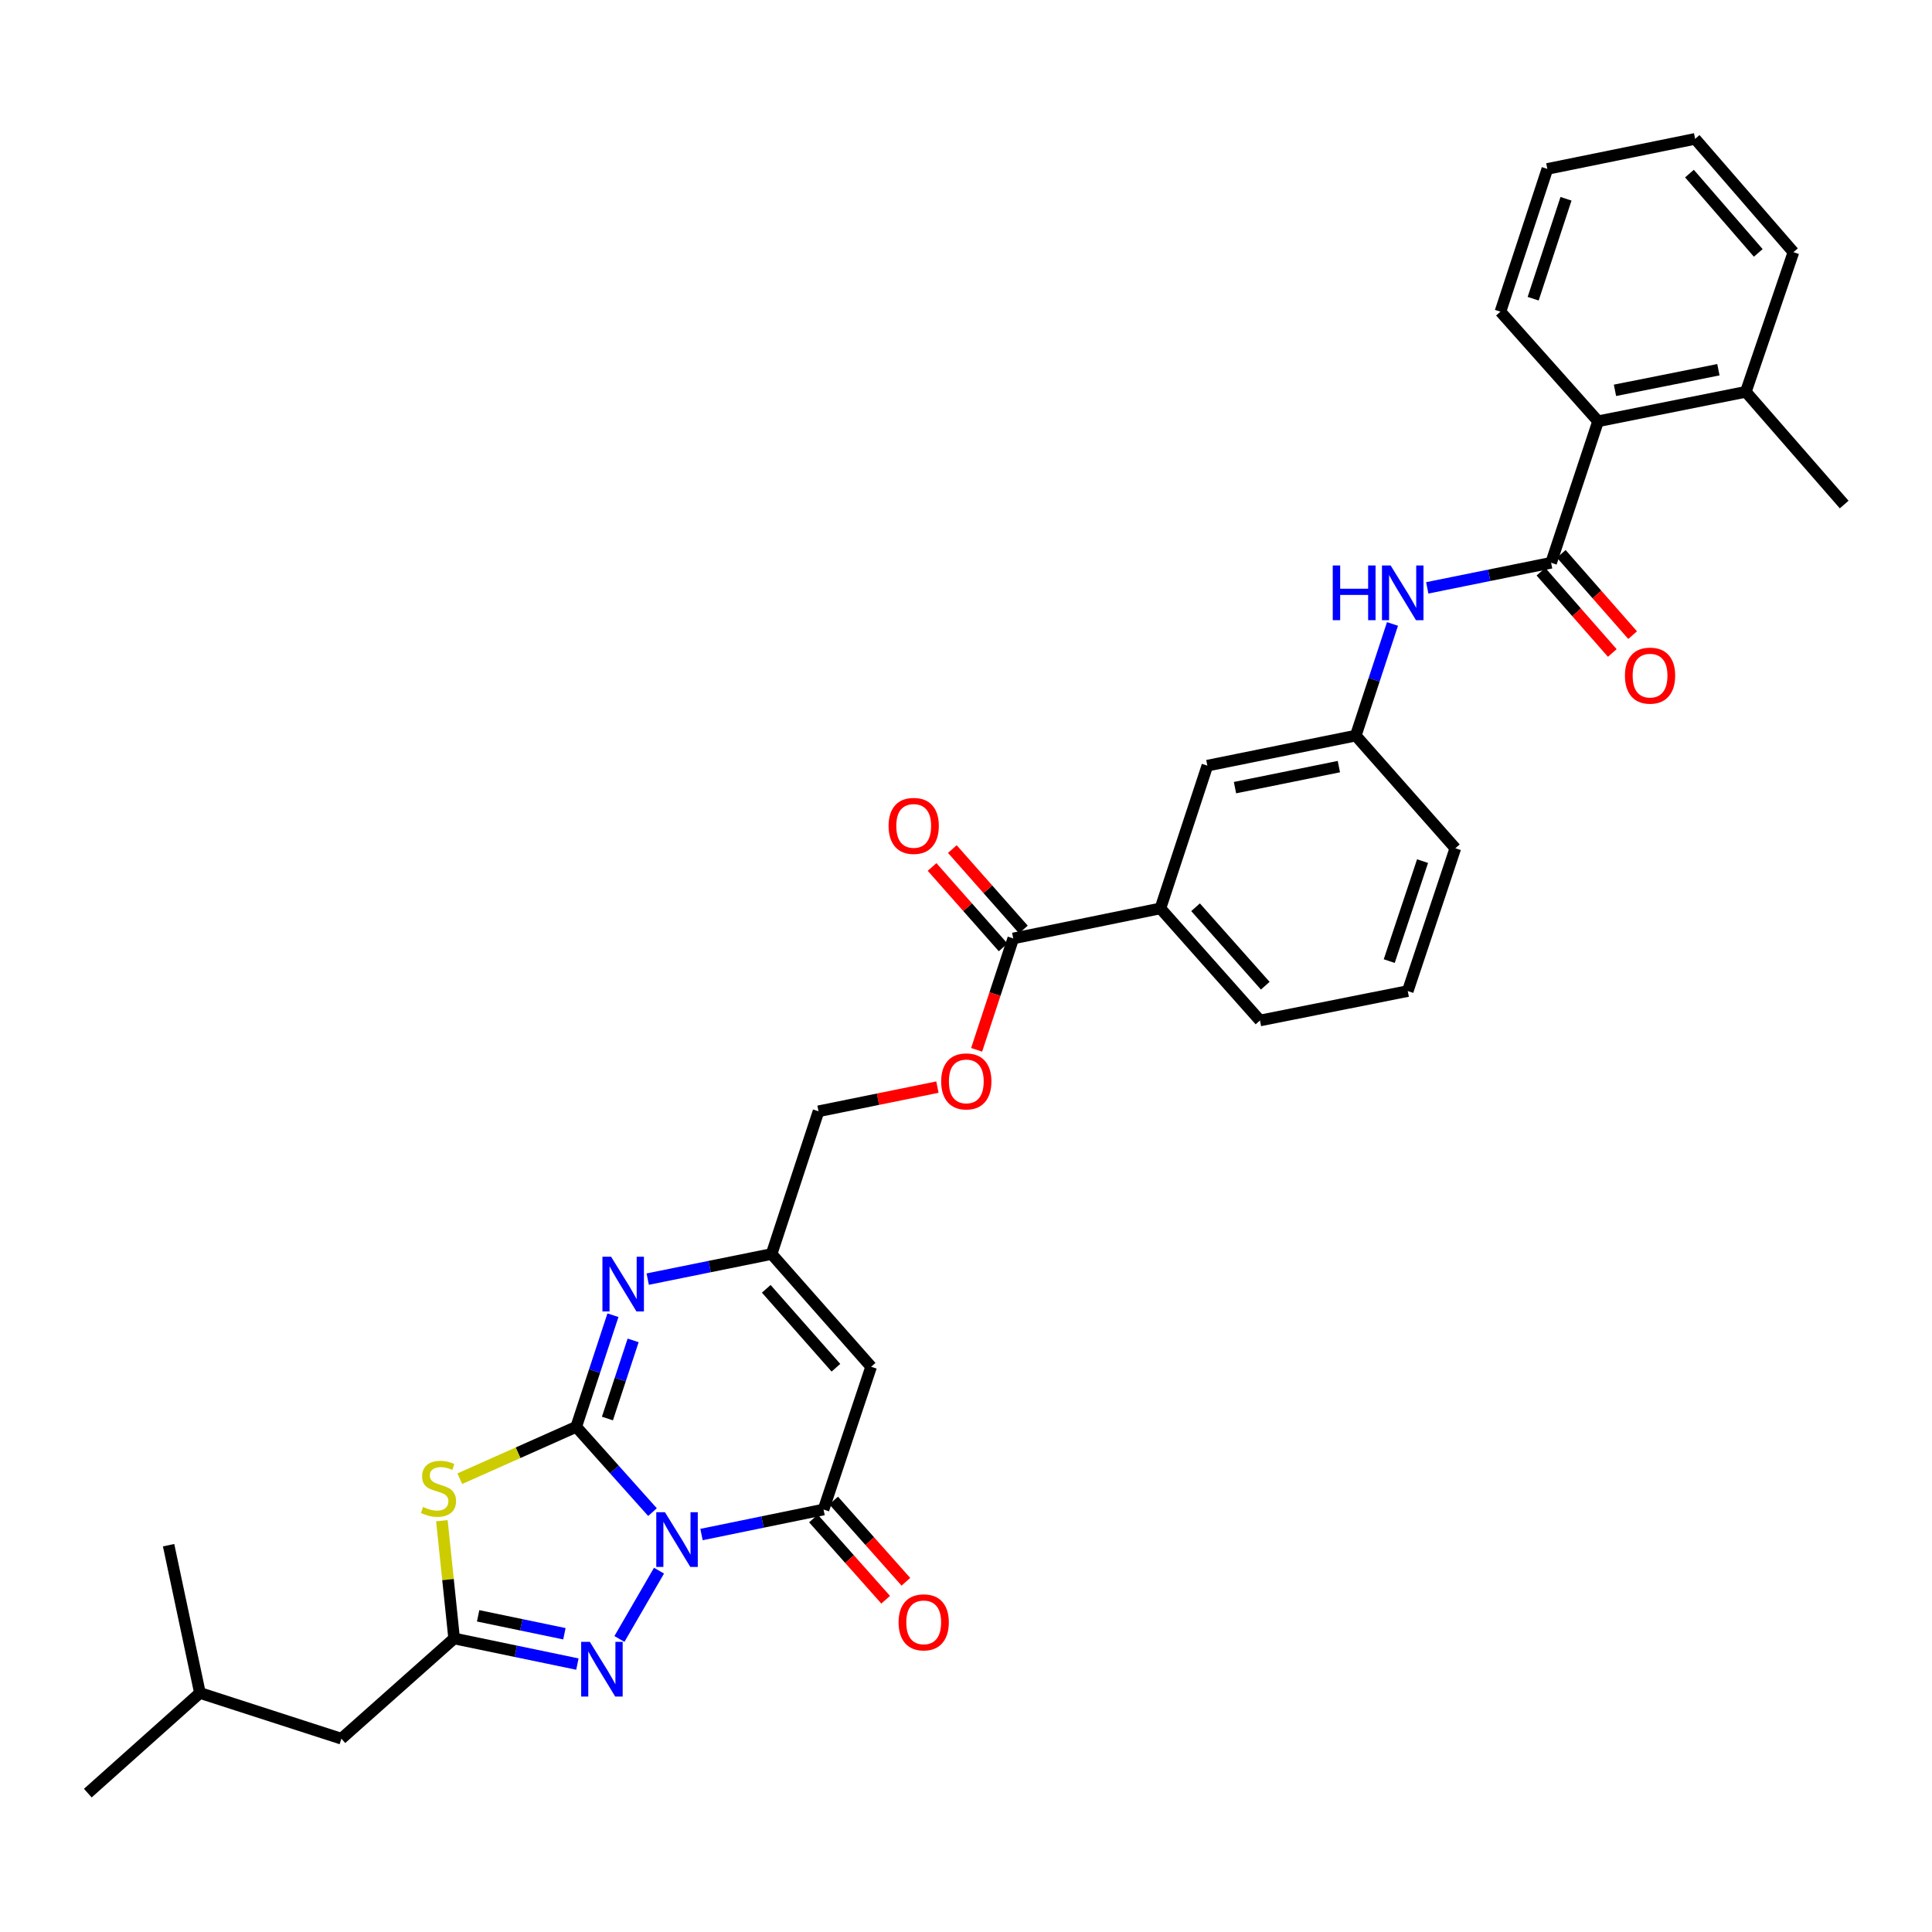 <?xml version='1.0' encoding='iso-8859-1'?>
<svg version='1.1' baseProfile='full'
              xmlns='http://www.w3.org/2000/svg'
                      xmlns:rdkit='http://www.rdkit.org/xml'
                      xmlns:xlink='http://www.w3.org/1999/xlink'
                  xml:space='preserve'
width='1000px' height='1000px' viewBox='0 0 1000 1000'>
<!-- END OF HEADER -->
<rect style='opacity:1.0;fill:#FFFFFF;stroke:none' width='1000' height='1000' x='0' y='0'> </rect>
<path class='bond-0' d='M 337.732,782.672 L 317.993,760.597' style='fill:none;fill-rule:evenodd;stroke:#0000FF;stroke-width:6px;stroke-linecap:butt;stroke-linejoin:miter;stroke-opacity:1' />
<path class='bond-0' d='M 317.993,760.597 L 298.255,738.522' style='fill:none;fill-rule:evenodd;stroke:#000000;stroke-width:6px;stroke-linecap:butt;stroke-linejoin:miter;stroke-opacity:1' />
<path class='bond-2' d='M 363.104,794.272 L 394.686,787.795' style='fill:none;fill-rule:evenodd;stroke:#0000FF;stroke-width:6px;stroke-linecap:butt;stroke-linejoin:miter;stroke-opacity:1' />
<path class='bond-2' d='M 394.686,787.795 L 426.268,781.318' style='fill:none;fill-rule:evenodd;stroke:#000000;stroke-width:6px;stroke-linecap:butt;stroke-linejoin:miter;stroke-opacity:1' />
<path class='bond-3' d='M 341.101,812.97 L 320.612,848.328' style='fill:none;fill-rule:evenodd;stroke:#0000FF;stroke-width:6px;stroke-linecap:butt;stroke-linejoin:miter;stroke-opacity:1' />
<path class='bond-1' d='M 298.255,738.522 L 268.125,751.945' style='fill:none;fill-rule:evenodd;stroke:#000000;stroke-width:6px;stroke-linecap:butt;stroke-linejoin:miter;stroke-opacity:1' />
<path class='bond-1' d='M 268.125,751.945 L 237.996,765.368' style='fill:none;fill-rule:evenodd;stroke:#CCCC00;stroke-width:6px;stroke-linecap:butt;stroke-linejoin:miter;stroke-opacity:1' />
<path class='bond-4' d='M 298.255,738.522 L 307.757,709.634' style='fill:none;fill-rule:evenodd;stroke:#000000;stroke-width:6px;stroke-linecap:butt;stroke-linejoin:miter;stroke-opacity:1' />
<path class='bond-4' d='M 307.757,709.634 L 317.26,680.747' style='fill:none;fill-rule:evenodd;stroke:#0000FF;stroke-width:6px;stroke-linecap:butt;stroke-linejoin:miter;stroke-opacity:1' />
<path class='bond-4' d='M 314.403,734.23 L 321.054,714.008' style='fill:none;fill-rule:evenodd;stroke:#000000;stroke-width:6px;stroke-linecap:butt;stroke-linejoin:miter;stroke-opacity:1' />
<path class='bond-4' d='M 321.054,714.008 L 327.706,693.787' style='fill:none;fill-rule:evenodd;stroke:#0000FF;stroke-width:6px;stroke-linecap:butt;stroke-linejoin:miter;stroke-opacity:1' />
<path class='bond-33' d='M 228.717,787.117 L 231.889,817.592' style='fill:none;fill-rule:evenodd;stroke:#CCCC00;stroke-width:6px;stroke-linecap:butt;stroke-linejoin:miter;stroke-opacity:1' />
<path class='bond-33' d='M 231.889,817.592 L 235.06,848.066' style='fill:none;fill-rule:evenodd;stroke:#000000;stroke-width:6px;stroke-linecap:butt;stroke-linejoin:miter;stroke-opacity:1' />
<path class='bond-6' d='M 426.268,781.318 L 450.897,707.43' style='fill:none;fill-rule:evenodd;stroke:#000000;stroke-width:6px;stroke-linecap:butt;stroke-linejoin:miter;stroke-opacity:1' />
<path class='bond-13' d='M 421.037,785.967 L 439.726,806.995' style='fill:none;fill-rule:evenodd;stroke:#000000;stroke-width:6px;stroke-linecap:butt;stroke-linejoin:miter;stroke-opacity:1' />
<path class='bond-13' d='M 439.726,806.995 L 458.415,828.022' style='fill:none;fill-rule:evenodd;stroke:#FF0000;stroke-width:6px;stroke-linecap:butt;stroke-linejoin:miter;stroke-opacity:1' />
<path class='bond-13' d='M 431.5,776.668 L 450.189,797.695' style='fill:none;fill-rule:evenodd;stroke:#000000;stroke-width:6px;stroke-linecap:butt;stroke-linejoin:miter;stroke-opacity:1' />
<path class='bond-13' d='M 450.189,797.695 L 468.878,818.723' style='fill:none;fill-rule:evenodd;stroke:#FF0000;stroke-width:6px;stroke-linecap:butt;stroke-linejoin:miter;stroke-opacity:1' />
<path class='bond-5' d='M 298.86,861.324 L 266.96,854.695' style='fill:none;fill-rule:evenodd;stroke:#0000FF;stroke-width:6px;stroke-linecap:butt;stroke-linejoin:miter;stroke-opacity:1' />
<path class='bond-5' d='M 266.96,854.695 L 235.06,848.066' style='fill:none;fill-rule:evenodd;stroke:#000000;stroke-width:6px;stroke-linecap:butt;stroke-linejoin:miter;stroke-opacity:1' />
<path class='bond-5' d='M 292.138,845.63 L 269.808,840.989' style='fill:none;fill-rule:evenodd;stroke:#0000FF;stroke-width:6px;stroke-linecap:butt;stroke-linejoin:miter;stroke-opacity:1' />
<path class='bond-5' d='M 269.808,840.989 L 247.478,836.349' style='fill:none;fill-rule:evenodd;stroke:#000000;stroke-width:6px;stroke-linecap:butt;stroke-linejoin:miter;stroke-opacity:1' />
<path class='bond-34' d='M 335.257,662.069 L 367.316,655.571' style='fill:none;fill-rule:evenodd;stroke:#0000FF;stroke-width:6px;stroke-linecap:butt;stroke-linejoin:miter;stroke-opacity:1' />
<path class='bond-34' d='M 367.316,655.571 L 399.376,649.073' style='fill:none;fill-rule:evenodd;stroke:#000000;stroke-width:6px;stroke-linecap:butt;stroke-linejoin:miter;stroke-opacity:1' />
<path class='bond-20' d='M 235.06,848.066 L 176.703,899.945' style='fill:none;fill-rule:evenodd;stroke:#000000;stroke-width:6px;stroke-linecap:butt;stroke-linejoin:miter;stroke-opacity:1' />
<path class='bond-8' d='M 450.897,707.43 L 399.376,649.073' style='fill:none;fill-rule:evenodd;stroke:#000000;stroke-width:6px;stroke-linecap:butt;stroke-linejoin:miter;stroke-opacity:1' />
<path class='bond-8' d='M 432.675,707.941 L 396.611,667.091' style='fill:none;fill-rule:evenodd;stroke:#000000;stroke-width:6px;stroke-linecap:butt;stroke-linejoin:miter;stroke-opacity:1' />
<path class='bond-7' d='M 802.851,291.294 L 770.799,297.785' style='fill:none;fill-rule:evenodd;stroke:#000000;stroke-width:6px;stroke-linecap:butt;stroke-linejoin:miter;stroke-opacity:1' />
<path class='bond-7' d='M 770.799,297.785 L 738.747,304.276' style='fill:none;fill-rule:evenodd;stroke:#0000FF;stroke-width:6px;stroke-linecap:butt;stroke-linejoin:miter;stroke-opacity:1' />
<path class='bond-11' d='M 802.851,291.294 L 827.169,218.045' style='fill:none;fill-rule:evenodd;stroke:#000000;stroke-width:6px;stroke-linecap:butt;stroke-linejoin:miter;stroke-opacity:1' />
<path class='bond-15' d='M 797.592,295.912 L 816.059,316.945' style='fill:none;fill-rule:evenodd;stroke:#000000;stroke-width:6px;stroke-linecap:butt;stroke-linejoin:miter;stroke-opacity:1' />
<path class='bond-15' d='M 816.059,316.945 L 834.525,337.978' style='fill:none;fill-rule:evenodd;stroke:#FF0000;stroke-width:6px;stroke-linecap:butt;stroke-linejoin:miter;stroke-opacity:1' />
<path class='bond-15' d='M 808.111,286.676 L 826.578,307.709' style='fill:none;fill-rule:evenodd;stroke:#000000;stroke-width:6px;stroke-linecap:butt;stroke-linejoin:miter;stroke-opacity:1' />
<path class='bond-15' d='M 826.578,307.709 L 845.044,328.742' style='fill:none;fill-rule:evenodd;stroke:#FF0000;stroke-width:6px;stroke-linecap:butt;stroke-linejoin:miter;stroke-opacity:1' />
<path class='bond-21' d='M 399.376,649.073 L 423.663,575.202' style='fill:none;fill-rule:evenodd;stroke:#000000;stroke-width:6px;stroke-linecap:butt;stroke-linejoin:miter;stroke-opacity:1' />
<path class='bond-9' d='M 524.458,485.737 L 514.981,514.56' style='fill:none;fill-rule:evenodd;stroke:#000000;stroke-width:6px;stroke-linecap:butt;stroke-linejoin:miter;stroke-opacity:1' />
<path class='bond-9' d='M 514.981,514.56 L 505.504,543.383' style='fill:none;fill-rule:evenodd;stroke:#FF0000;stroke-width:6px;stroke-linecap:butt;stroke-linejoin:miter;stroke-opacity:1' />
<path class='bond-12' d='M 524.458,485.737 L 600.624,470.184' style='fill:none;fill-rule:evenodd;stroke:#000000;stroke-width:6px;stroke-linecap:butt;stroke-linejoin:miter;stroke-opacity:1' />
<path class='bond-18' d='M 529.704,481.104 L 511.318,460.29' style='fill:none;fill-rule:evenodd;stroke:#000000;stroke-width:6px;stroke-linecap:butt;stroke-linejoin:miter;stroke-opacity:1' />
<path class='bond-18' d='M 511.318,460.29 L 492.932,439.476' style='fill:none;fill-rule:evenodd;stroke:#FF0000;stroke-width:6px;stroke-linecap:butt;stroke-linejoin:miter;stroke-opacity:1' />
<path class='bond-18' d='M 519.212,490.371 L 500.826,469.557' style='fill:none;fill-rule:evenodd;stroke:#000000;stroke-width:6px;stroke-linecap:butt;stroke-linejoin:miter;stroke-opacity:1' />
<path class='bond-18' d='M 500.826,469.557 L 482.44,448.743' style='fill:none;fill-rule:evenodd;stroke:#FF0000;stroke-width:6px;stroke-linecap:butt;stroke-linejoin:miter;stroke-opacity:1' />
<path class='bond-10' d='M 720.751,322.953 L 711.248,351.848' style='fill:none;fill-rule:evenodd;stroke:#0000FF;stroke-width:6px;stroke-linecap:butt;stroke-linejoin:miter;stroke-opacity:1' />
<path class='bond-10' d='M 711.248,351.848 L 701.745,380.743' style='fill:none;fill-rule:evenodd;stroke:#000000;stroke-width:6px;stroke-linecap:butt;stroke-linejoin:miter;stroke-opacity:1' />
<path class='bond-19' d='M 827.169,218.045 L 903.646,202.81' style='fill:none;fill-rule:evenodd;stroke:#000000;stroke-width:6px;stroke-linecap:butt;stroke-linejoin:miter;stroke-opacity:1' />
<path class='bond-19' d='M 835.906,202.031 L 889.44,191.367' style='fill:none;fill-rule:evenodd;stroke:#000000;stroke-width:6px;stroke-linecap:butt;stroke-linejoin:miter;stroke-opacity:1' />
<path class='bond-23' d='M 827.169,218.045 L 776.62,161.321' style='fill:none;fill-rule:evenodd;stroke:#000000;stroke-width:6px;stroke-linecap:butt;stroke-linejoin:miter;stroke-opacity:1' />
<path class='bond-17' d='M 600.624,470.184 L 624.926,396.297' style='fill:none;fill-rule:evenodd;stroke:#000000;stroke-width:6px;stroke-linecap:butt;stroke-linejoin:miter;stroke-opacity:1' />
<path class='bond-22' d='M 600.624,470.184 L 652.161,528.199' style='fill:none;fill-rule:evenodd;stroke:#000000;stroke-width:6px;stroke-linecap:butt;stroke-linejoin:miter;stroke-opacity:1' />
<path class='bond-22' d='M 618.82,469.589 L 654.895,510.2' style='fill:none;fill-rule:evenodd;stroke:#000000;stroke-width:6px;stroke-linecap:butt;stroke-linejoin:miter;stroke-opacity:1' />
<path class='bond-14' d='M 485.204,562.688 L 454.434,568.945' style='fill:none;fill-rule:evenodd;stroke:#FF0000;stroke-width:6px;stroke-linecap:butt;stroke-linejoin:miter;stroke-opacity:1' />
<path class='bond-14' d='M 454.434,568.945 L 423.663,575.202' style='fill:none;fill-rule:evenodd;stroke:#000000;stroke-width:6px;stroke-linecap:butt;stroke-linejoin:miter;stroke-opacity:1' />
<path class='bond-16' d='M 701.745,380.743 L 624.926,396.297' style='fill:none;fill-rule:evenodd;stroke:#000000;stroke-width:6px;stroke-linecap:butt;stroke-linejoin:miter;stroke-opacity:1' />
<path class='bond-16' d='M 693,396.796 L 639.227,407.683' style='fill:none;fill-rule:evenodd;stroke:#000000;stroke-width:6px;stroke-linecap:butt;stroke-linejoin:miter;stroke-opacity:1' />
<path class='bond-35' d='M 701.745,380.743 L 753.282,439.061' style='fill:none;fill-rule:evenodd;stroke:#000000;stroke-width:6px;stroke-linecap:butt;stroke-linejoin:miter;stroke-opacity:1' />
<path class='bond-27' d='M 903.646,202.81 L 954.545,261.152' style='fill:none;fill-rule:evenodd;stroke:#000000;stroke-width:6px;stroke-linecap:butt;stroke-linejoin:miter;stroke-opacity:1' />
<path class='bond-28' d='M 903.646,202.81 L 928.275,130.525' style='fill:none;fill-rule:evenodd;stroke:#000000;stroke-width:6px;stroke-linecap:butt;stroke-linejoin:miter;stroke-opacity:1' />
<path class='bond-26' d='M 176.703,899.945 L 103.485,876.28' style='fill:none;fill-rule:evenodd;stroke:#000000;stroke-width:6px;stroke-linecap:butt;stroke-linejoin:miter;stroke-opacity:1' />
<path class='bond-24' d='M 652.161,528.199 L 728.653,512.972' style='fill:none;fill-rule:evenodd;stroke:#000000;stroke-width:6px;stroke-linecap:butt;stroke-linejoin:miter;stroke-opacity:1' />
<path class='bond-31' d='M 776.62,161.321 L 800.907,87.434' style='fill:none;fill-rule:evenodd;stroke:#000000;stroke-width:6px;stroke-linecap:butt;stroke-linejoin:miter;stroke-opacity:1' />
<path class='bond-31' d='M 793.562,154.609 L 810.562,102.888' style='fill:none;fill-rule:evenodd;stroke:#000000;stroke-width:6px;stroke-linecap:butt;stroke-linejoin:miter;stroke-opacity:1' />
<path class='bond-25' d='M 728.653,512.972 L 753.282,439.061' style='fill:none;fill-rule:evenodd;stroke:#000000;stroke-width:6px;stroke-linecap:butt;stroke-linejoin:miter;stroke-opacity:1' />
<path class='bond-25' d='M 719.067,497.46 L 736.308,445.722' style='fill:none;fill-rule:evenodd;stroke:#000000;stroke-width:6px;stroke-linecap:butt;stroke-linejoin:miter;stroke-opacity:1' />
<path class='bond-29' d='M 103.485,876.28 L 87.263,799.787' style='fill:none;fill-rule:evenodd;stroke:#000000;stroke-width:6px;stroke-linecap:butt;stroke-linejoin:miter;stroke-opacity:1' />
<path class='bond-30' d='M 103.485,876.28 L 45.455,928.12' style='fill:none;fill-rule:evenodd;stroke:#000000;stroke-width:6px;stroke-linecap:butt;stroke-linejoin:miter;stroke-opacity:1' />
<path class='bond-36' d='M 928.275,130.525 L 877.4,71.88' style='fill:none;fill-rule:evenodd;stroke:#000000;stroke-width:6px;stroke-linecap:butt;stroke-linejoin:miter;stroke-opacity:1' />
<path class='bond-36' d='M 910.07,130.901 L 874.457,89.85' style='fill:none;fill-rule:evenodd;stroke:#000000;stroke-width:6px;stroke-linecap:butt;stroke-linejoin:miter;stroke-opacity:1' />
<path class='bond-32' d='M 800.907,87.434 L 877.4,71.88' style='fill:none;fill-rule:evenodd;stroke:#000000;stroke-width:6px;stroke-linecap:butt;stroke-linejoin:miter;stroke-opacity:1' />
<path  class='atom-0' d='M 344.169 782.711
L 353.449 797.711
Q 354.369 799.191, 355.849 801.871
Q 357.329 804.551, 357.409 804.711
L 357.409 782.711
L 361.169 782.711
L 361.169 811.031
L 357.289 811.031
L 347.329 794.631
Q 346.169 792.711, 344.929 790.511
Q 343.729 788.311, 343.369 787.631
L 343.369 811.031
L 339.689 811.031
L 339.689 782.711
L 344.169 782.711
' fill='#0000FF'/>
<path  class='atom-2' d='M 218.965 780.002
Q 219.285 780.122, 220.605 780.682
Q 221.925 781.242, 223.365 781.602
Q 224.845 781.922, 226.285 781.922
Q 228.965 781.922, 230.525 780.642
Q 232.085 779.322, 232.085 777.042
Q 232.085 775.482, 231.285 774.522
Q 230.525 773.562, 229.325 773.042
Q 228.125 772.522, 226.125 771.922
Q 223.605 771.162, 222.085 770.442
Q 220.605 769.722, 219.525 768.202
Q 218.485 766.682, 218.485 764.122
Q 218.485 760.562, 220.885 758.362
Q 223.325 756.162, 228.125 756.162
Q 231.405 756.162, 235.125 757.722
L 234.205 760.802
Q 230.805 759.402, 228.245 759.402
Q 225.485 759.402, 223.965 760.562
Q 222.445 761.682, 222.485 763.642
Q 222.485 765.162, 223.245 766.082
Q 224.045 767.002, 225.165 767.522
Q 226.325 768.042, 228.245 768.642
Q 230.805 769.442, 232.325 770.242
Q 233.845 771.042, 234.925 772.682
Q 236.045 774.282, 236.045 777.042
Q 236.045 780.962, 233.405 783.082
Q 230.805 785.162, 226.445 785.162
Q 223.925 785.162, 222.005 784.602
Q 220.125 784.082, 217.885 783.162
L 218.965 780.002
' fill='#CCCC00'/>
<path  class='atom-4' d='M 305.293 849.801
L 314.573 864.801
Q 315.493 866.281, 316.973 868.961
Q 318.453 871.641, 318.533 871.801
L 318.533 849.801
L 322.293 849.801
L 322.293 878.121
L 318.413 878.121
L 308.453 861.721
Q 307.293 859.801, 306.053 857.601
Q 304.853 855.401, 304.493 854.721
L 304.493 878.121
L 300.813 878.121
L 300.813 849.801
L 305.293 849.801
' fill='#0000FF'/>
<path  class='atom-5' d='M 316.297 650.482
L 325.577 665.482
Q 326.497 666.962, 327.977 669.642
Q 329.457 672.322, 329.537 672.482
L 329.537 650.482
L 333.297 650.482
L 333.297 678.802
L 329.417 678.802
L 319.457 662.402
Q 318.297 660.482, 317.057 658.282
Q 315.857 656.082, 315.497 655.402
L 315.497 678.802
L 311.817 678.802
L 311.817 650.482
L 316.297 650.482
' fill='#0000FF'/>
<path  class='atom-11' d='M 689.828 292.688
L 693.668 292.688
L 693.668 304.728
L 708.148 304.728
L 708.148 292.688
L 711.988 292.688
L 711.988 321.008
L 708.148 321.008
L 708.148 307.928
L 693.668 307.928
L 693.668 321.008
L 689.828 321.008
L 689.828 292.688
' fill='#0000FF'/>
<path  class='atom-11' d='M 719.788 292.688
L 729.068 307.688
Q 729.988 309.168, 731.468 311.848
Q 732.948 314.528, 733.028 314.688
L 733.028 292.688
L 736.788 292.688
L 736.788 321.008
L 732.908 321.008
L 722.948 304.608
Q 721.788 302.688, 720.548 300.488
Q 719.348 298.288, 718.988 297.608
L 718.988 321.008
L 715.308 321.008
L 715.308 292.688
L 719.788 292.688
' fill='#0000FF'/>
<path  class='atom-14' d='M 465.108 839.723
Q 465.108 832.923, 468.468 829.123
Q 471.828 825.323, 478.108 825.323
Q 484.388 825.323, 487.748 829.123
Q 491.108 832.923, 491.108 839.723
Q 491.108 846.603, 487.708 850.523
Q 484.308 854.403, 478.108 854.403
Q 471.868 854.403, 468.468 850.523
Q 465.108 846.643, 465.108 839.723
M 478.108 851.203
Q 482.428 851.203, 484.748 848.323
Q 487.108 845.403, 487.108 839.723
Q 487.108 834.163, 484.748 831.363
Q 482.428 828.523, 478.108 828.523
Q 473.788 828.523, 471.428 831.323
Q 469.108 834.123, 469.108 839.723
Q 469.108 845.443, 471.428 848.323
Q 473.788 851.203, 478.108 851.203
' fill='#FF0000'/>
<path  class='atom-15' d='M 487.156 559.728
Q 487.156 552.928, 490.516 549.128
Q 493.876 545.328, 500.156 545.328
Q 506.436 545.328, 509.796 549.128
Q 513.156 552.928, 513.156 559.728
Q 513.156 566.608, 509.756 570.528
Q 506.356 574.408, 500.156 574.408
Q 493.916 574.408, 490.516 570.528
Q 487.156 566.648, 487.156 559.728
M 500.156 571.208
Q 504.476 571.208, 506.796 568.328
Q 509.156 565.408, 509.156 559.728
Q 509.156 554.168, 506.796 551.368
Q 504.476 548.528, 500.156 548.528
Q 495.836 548.528, 493.476 551.328
Q 491.156 554.128, 491.156 559.728
Q 491.156 565.448, 493.476 568.328
Q 495.836 571.208, 500.156 571.208
' fill='#FF0000'/>
<path  class='atom-16' d='M 841.062 349.7
Q 841.062 342.9, 844.422 339.1
Q 847.782 335.3, 854.062 335.3
Q 860.342 335.3, 863.702 339.1
Q 867.062 342.9, 867.062 349.7
Q 867.062 356.58, 863.662 360.5
Q 860.262 364.38, 854.062 364.38
Q 847.822 364.38, 844.422 360.5
Q 841.062 356.62, 841.062 349.7
M 854.062 361.18
Q 858.382 361.18, 860.702 358.3
Q 863.062 355.38, 863.062 349.7
Q 863.062 344.14, 860.702 341.34
Q 858.382 338.5, 854.062 338.5
Q 849.742 338.5, 847.382 341.3
Q 845.062 344.1, 845.062 349.7
Q 845.062 355.42, 847.382 358.3
Q 849.742 361.18, 854.062 361.18
' fill='#FF0000'/>
<path  class='atom-19' d='M 459.929 427.484
Q 459.929 420.684, 463.289 416.884
Q 466.649 413.084, 472.929 413.084
Q 479.209 413.084, 482.569 416.884
Q 485.929 420.684, 485.929 427.484
Q 485.929 434.364, 482.529 438.284
Q 479.129 442.164, 472.929 442.164
Q 466.689 442.164, 463.289 438.284
Q 459.929 434.404, 459.929 427.484
M 472.929 438.964
Q 477.249 438.964, 479.569 436.084
Q 481.929 433.164, 481.929 427.484
Q 481.929 421.924, 479.569 419.124
Q 477.249 416.284, 472.929 416.284
Q 468.609 416.284, 466.249 419.084
Q 463.929 421.884, 463.929 427.484
Q 463.929 433.204, 466.249 436.084
Q 468.609 438.964, 472.929 438.964
' fill='#FF0000'/>
</svg>
